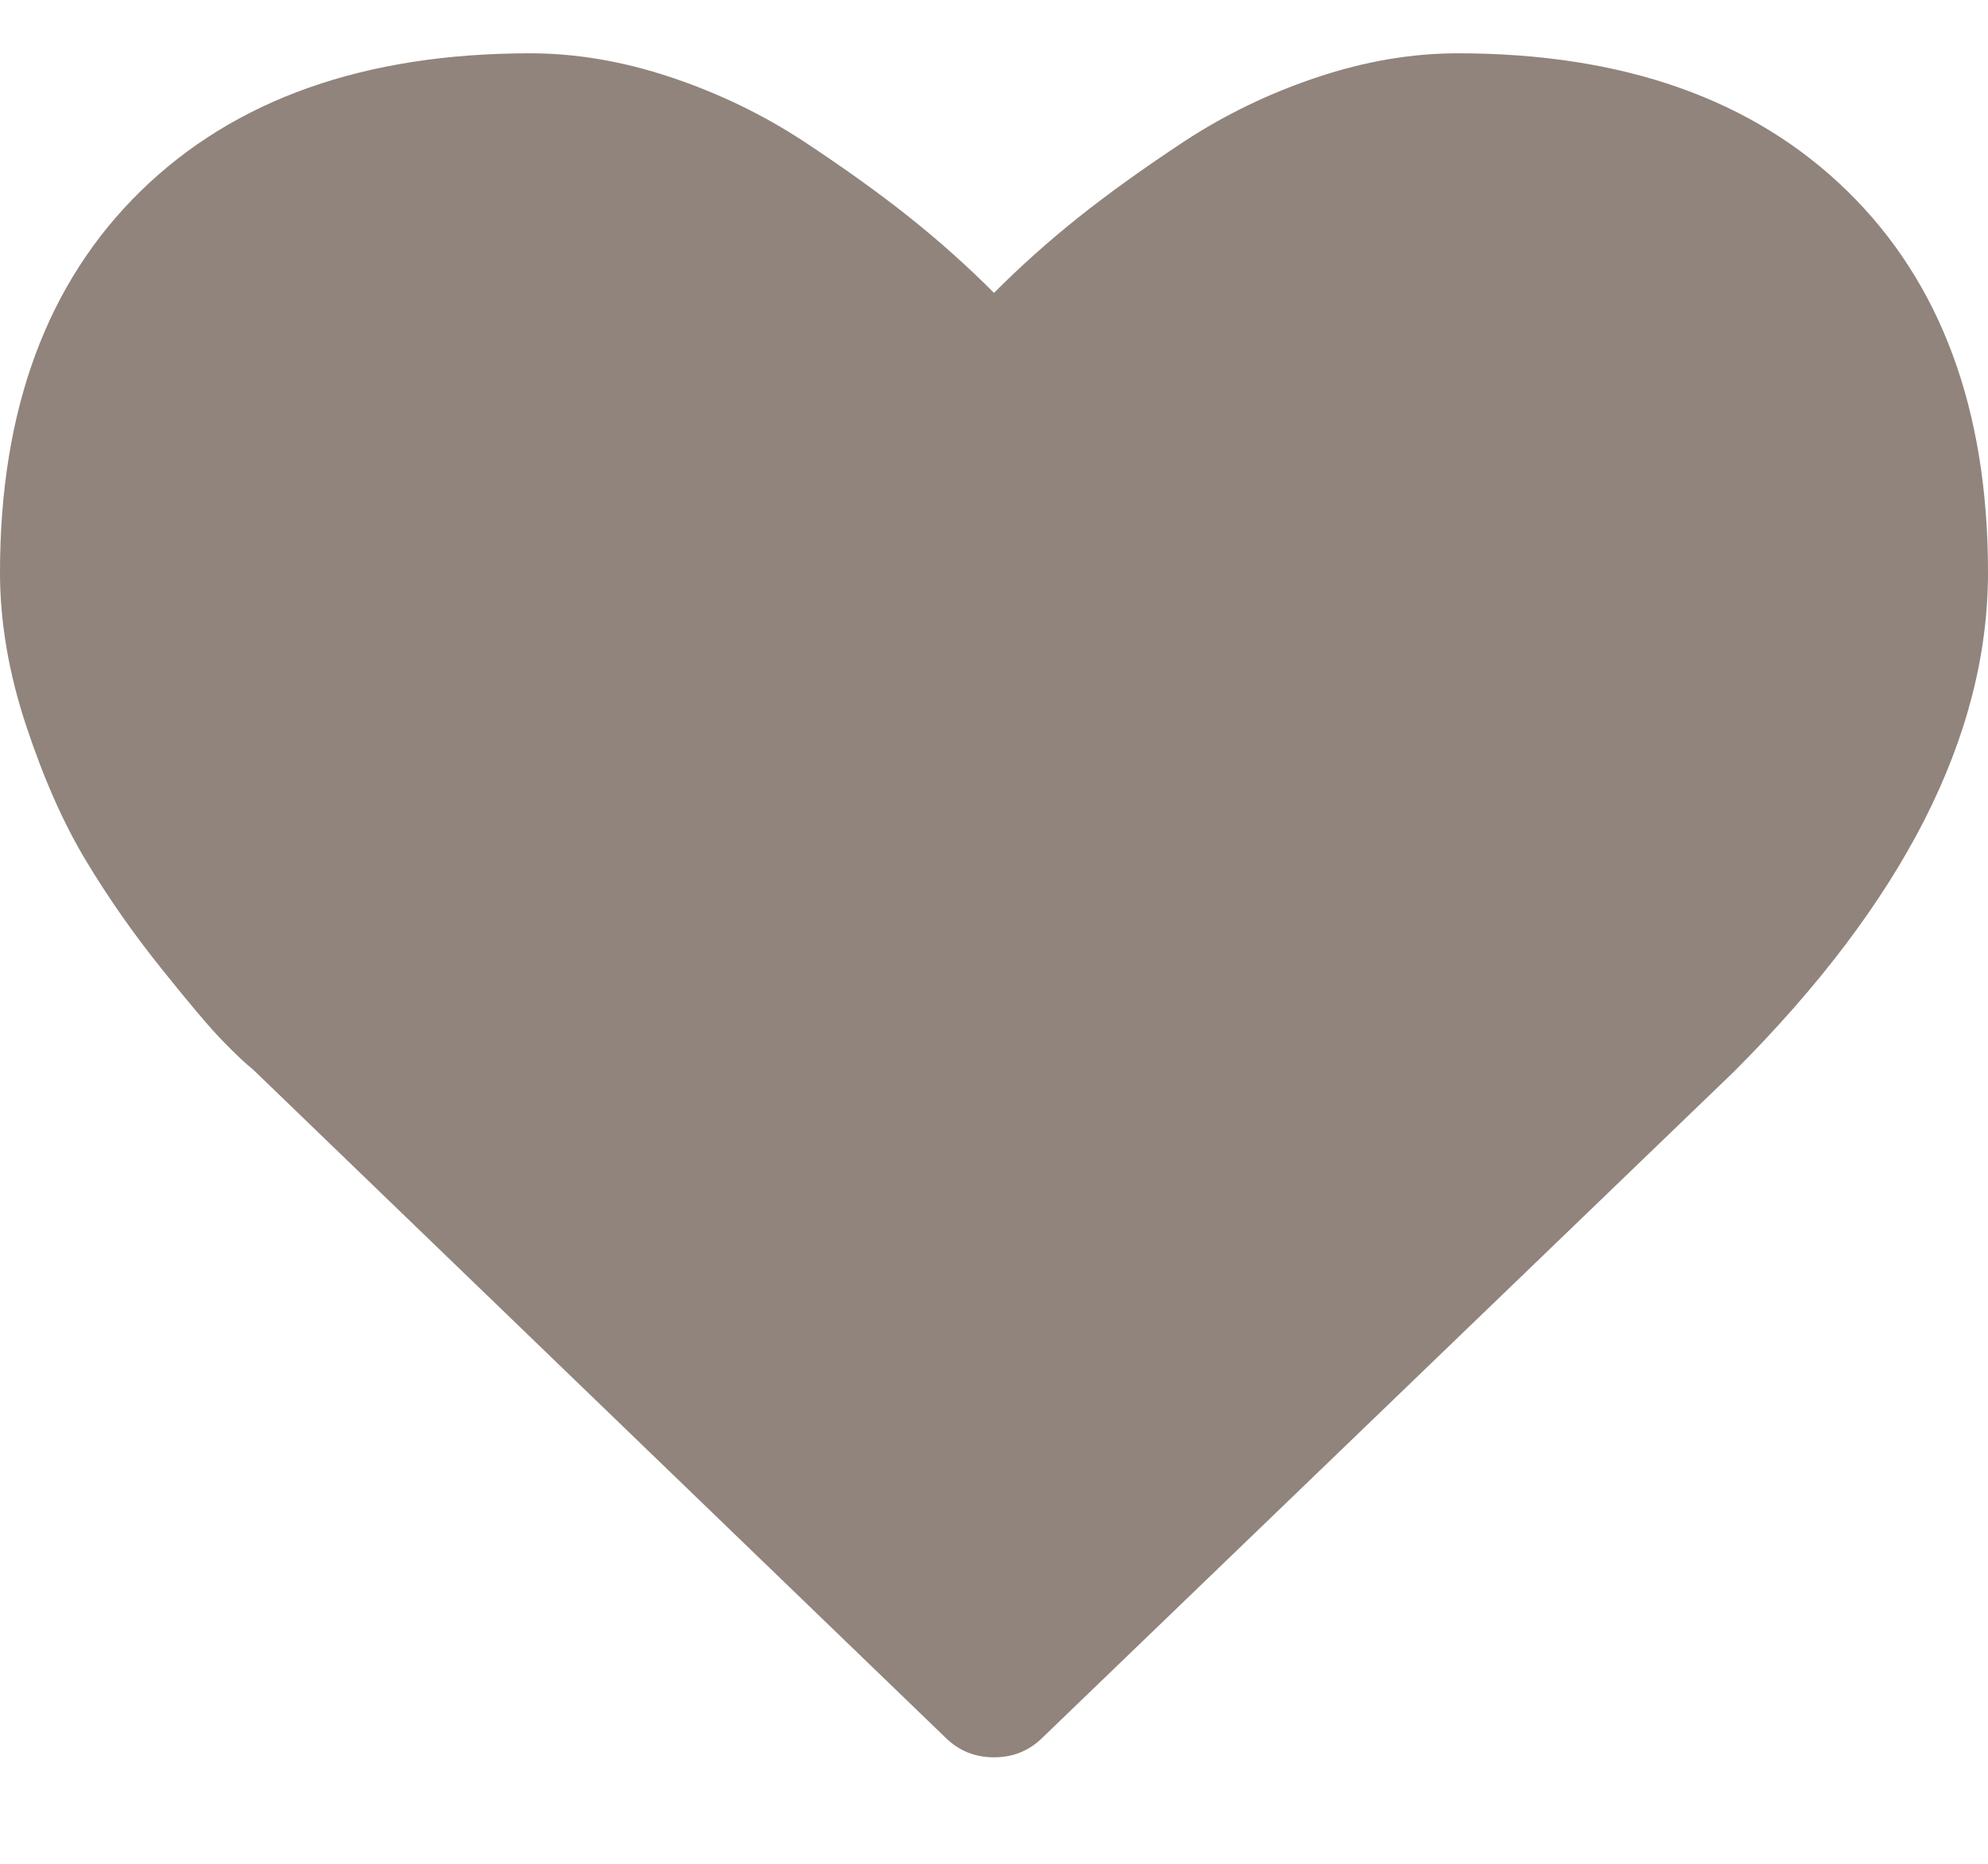 <?xml version="1.0" encoding="UTF-8"?>
<svg width="16px" height="15px" viewBox="0 0 16 15" version="1.1" xmlns="http://www.w3.org/2000/svg" xmlns:xlink="http://www.w3.org/1999/xlink">
    <!-- Generator: Sketch 52.6 (67491) - http://www.bohemiancoding.com/sketch -->
    <title></title>
    <desc>Created with Sketch.</desc>
    <g id="---↳-Homepage" stroke="none" stroke-width="1" fill="none" fill-rule="evenodd">
        <path d="M8.393,13.982 C8.286,14.089 8.155,14.143 8,14.143 C7.845,14.143 7.714,14.089 7.607,13.982 L2.036,8.607 C1.976,8.56 1.894,8.482 1.79,8.375 C1.686,8.268 1.521,8.073 1.295,7.79 C1.068,7.507 0.866,7.217 0.688,6.92 C0.509,6.622 0.35,6.262 0.21,5.839 C0.07,5.417 0,5.006 0,4.607 C0,3.298 0.378,2.274 1.134,1.536 C1.89,0.798 2.935,0.429 4.268,0.429 C4.637,0.429 5.013,0.493 5.397,0.621 C5.781,0.749 6.138,0.921 6.469,1.138 C6.799,1.356 7.083,1.56 7.321,1.75 C7.56,1.94 7.786,2.143 8,2.357 C8.214,2.143 8.44,1.94 8.679,1.75 C8.917,1.56 9.201,1.356 9.531,1.138 C9.862,0.921 10.219,0.749 10.603,0.621 C10.987,0.493 11.363,0.429 11.732,0.429 C13.065,0.429 14.11,0.798 14.866,1.536 C15.622,2.274 16,3.298 16,4.607 C16,5.923 15.318,7.262 13.955,8.625 L8.393,13.982 Z" id="" fill="#90847C"></path>
    </g>
</svg>